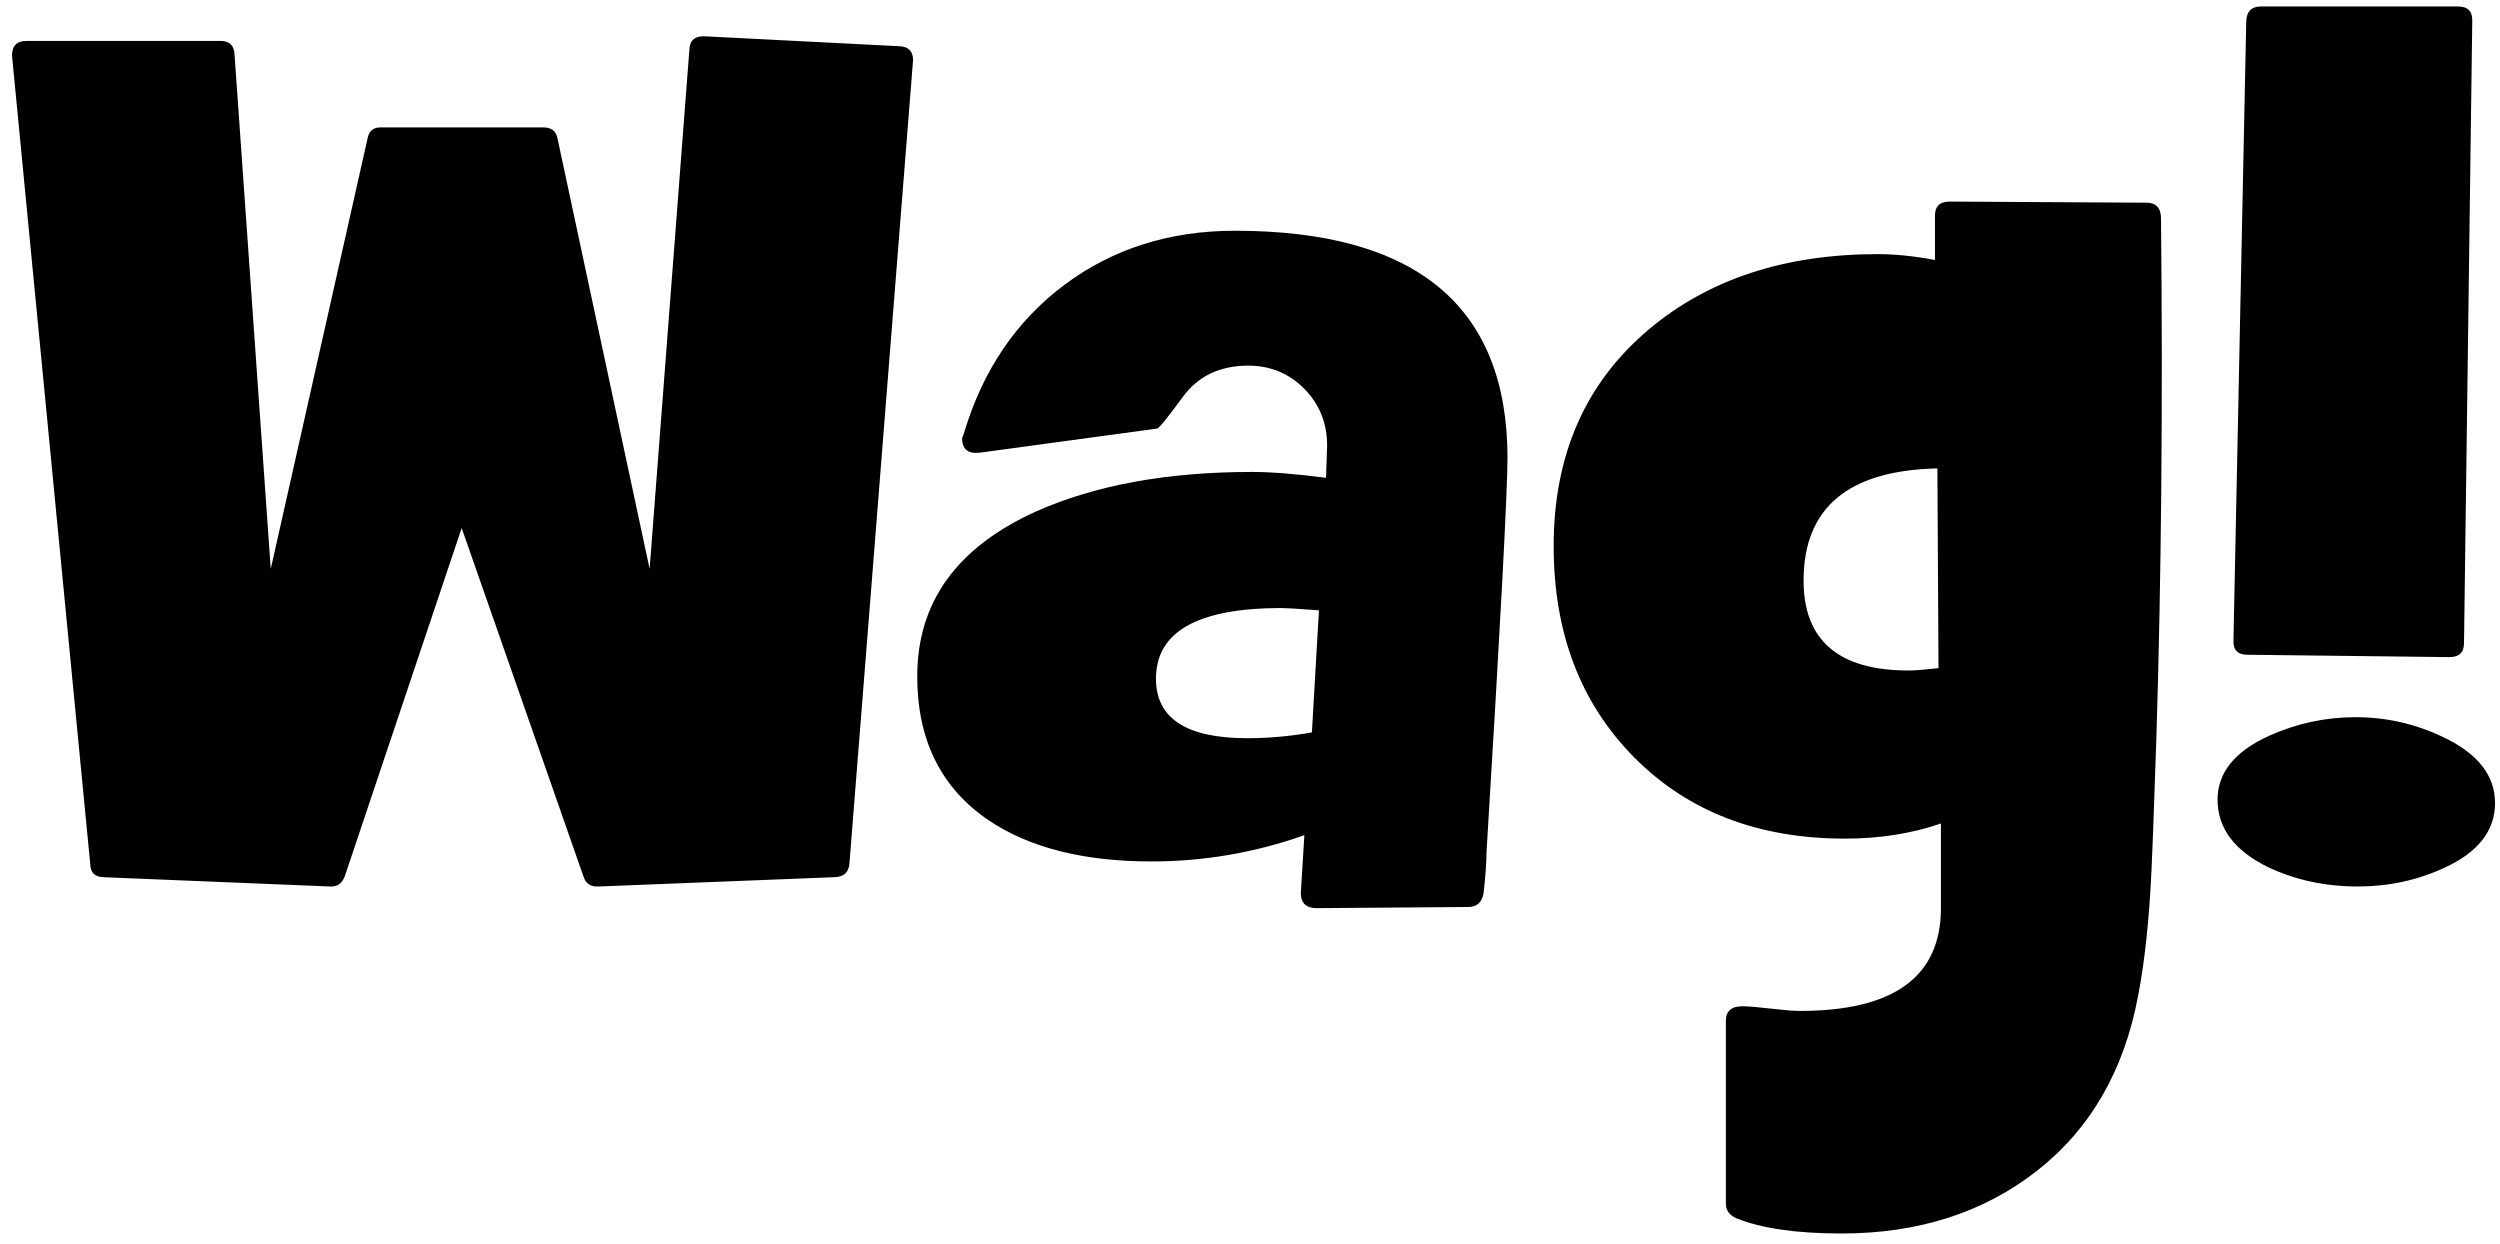 <svg viewBox="0 0 193 96" xmlns="http://www.w3.org/2000/svg"><path d="M65.576 66.682c-.059.659-.432 1.006-1.124 1.035l-18.263.721c-.566.029-.945-.206-1.126-.719l-9.422-26.956-9.017 26.866c-.212.576-.586.838-1.124.809L7.962 67.719c-.631-.029-.962-.341-.989-.945L.926 4.291c0-.749.377-1.132 1.124-1.132h14.97c.695 0 1.059.351 1.086 1.042L20.902 43.918l7.484-33.274c.112-.537.443-.809.986-.809h12.581c.603 0 .96.272 1.077.809l7.121 33.274 3.068-40.078c.028-.723.421-1.066 1.178-1.038l15.051.767c.691.028 1.04.392 1.04 1.083l-4.913 62.03zm36.245-19.563c-1.592-.122-2.551-.179-2.88-.179-6.469 0-9.701 1.816-9.701 5.456 0 3.062 2.347 4.593 7.041 4.593 1.645 0 3.318-.147 4.998-.448l.542-9.422zm14.556-11.753c0 2.527-.534 12.665-1.618 30.412 0 .722-.075 1.781-.223 3.156-.122.722-.517 1.086-1.175 1.086l-11.72.089c-.808 0-1.219-.393-1.219-1.175 0-.058.095-1.54.274-4.46-3.82 1.355-7.756 2.03-11.814 2.03-5.201 0-9.374-1.051-12.527-3.156-3.701-2.497-5.545-6.205-5.545-11.137 0-5.71 3.05-9.949 9.138-12.711 4.575-2.041 10.139-3.066 16.691-3.066 1.507 0 3.412.151 5.729.451.055-1.542.085-2.37.085-2.493 0-1.725-.585-3.179-1.756-4.371-1.176-1.194-2.62-1.794-4.331-1.794-2.193 0-3.873.803-5.046 2.407-1.175 1.606-1.835 2.416-1.985 2.451l-13.665 1.857c-.932.122-1.397-.253-1.397-1.126.028-.059.082-.18.14-.363 1.448-4.853 4.027-8.668 7.755-11.46 3.728-2.786 8.114-4.18 13.162-4.18 14.03 0 21.049 5.853 21.049 17.553zm33.275 16.214l-.085-15.418c-6.887.15-10.331 3.039-10.331 8.66 0 4.627 2.711 6.941 8.117 6.941.483 0 1.246-.063 2.299-.183zm17.178-34.713c.145 14.184.034 27.626-.365 40.304-.202 6.008-.326 9.304-.363 9.871-.174 3.877-.524 7.152-1.038 9.824-1.08 5.781-3.682 10.277-7.793 13.505-4.116 3.232-9.155 4.855-15.105 4.855-3.482 0-6.195-.397-8.114-1.175-.548-.246-.815-.616-.815-1.127V78.811c0-.753.431-1.127 1.266-1.127.457 0 1.185.062 2.189.179 1.006.116 1.769.18 2.271.18 7.244 0 10.877-2.646 10.877-7.934V63.574c-2.263.779-4.721 1.168-7.4 1.168-6.706 0-12.125-2.083-16.276-6.268-4.142-4.176-6.221-9.608-6.221-16.314 0-7.036 2.449-12.604 7.345-16.726 4.601-3.877 10.492-5.815 17.674-5.815 1.359 0 2.825.151 4.418.453v-3.426c0-.726.381-1.084 1.127-1.084l15.197.087c.748 0 1.126.408 1.126 1.22zm24.028-15.239l-.636 48.015c0 .722-.368 1.086-1.127 1.086l-15.597-.183c-.752 0-1.112-.377-1.075-1.126l.988-47.792c.032-.748.408-1.127 1.126-1.127h15.243c.738 0 1.103.379 1.077 1.127zm1.759 60.366c0 2.139-1.303 3.806-3.931 5.007-2.067.955-4.288 1.435-6.665 1.435-2.496 0-4.794-.491-6.901-1.481-2.608-1.268-3.924-3.002-3.924-5.23 0-2.075 1.331-3.72 3.972-4.919 2.136-.957 4.357-1.44 6.663-1.44 2.382 0 4.63.51 6.768 1.53 2.677 1.264 4.017 2.961 4.017 5.098z" fill-rule="nonzero"/></svg>

